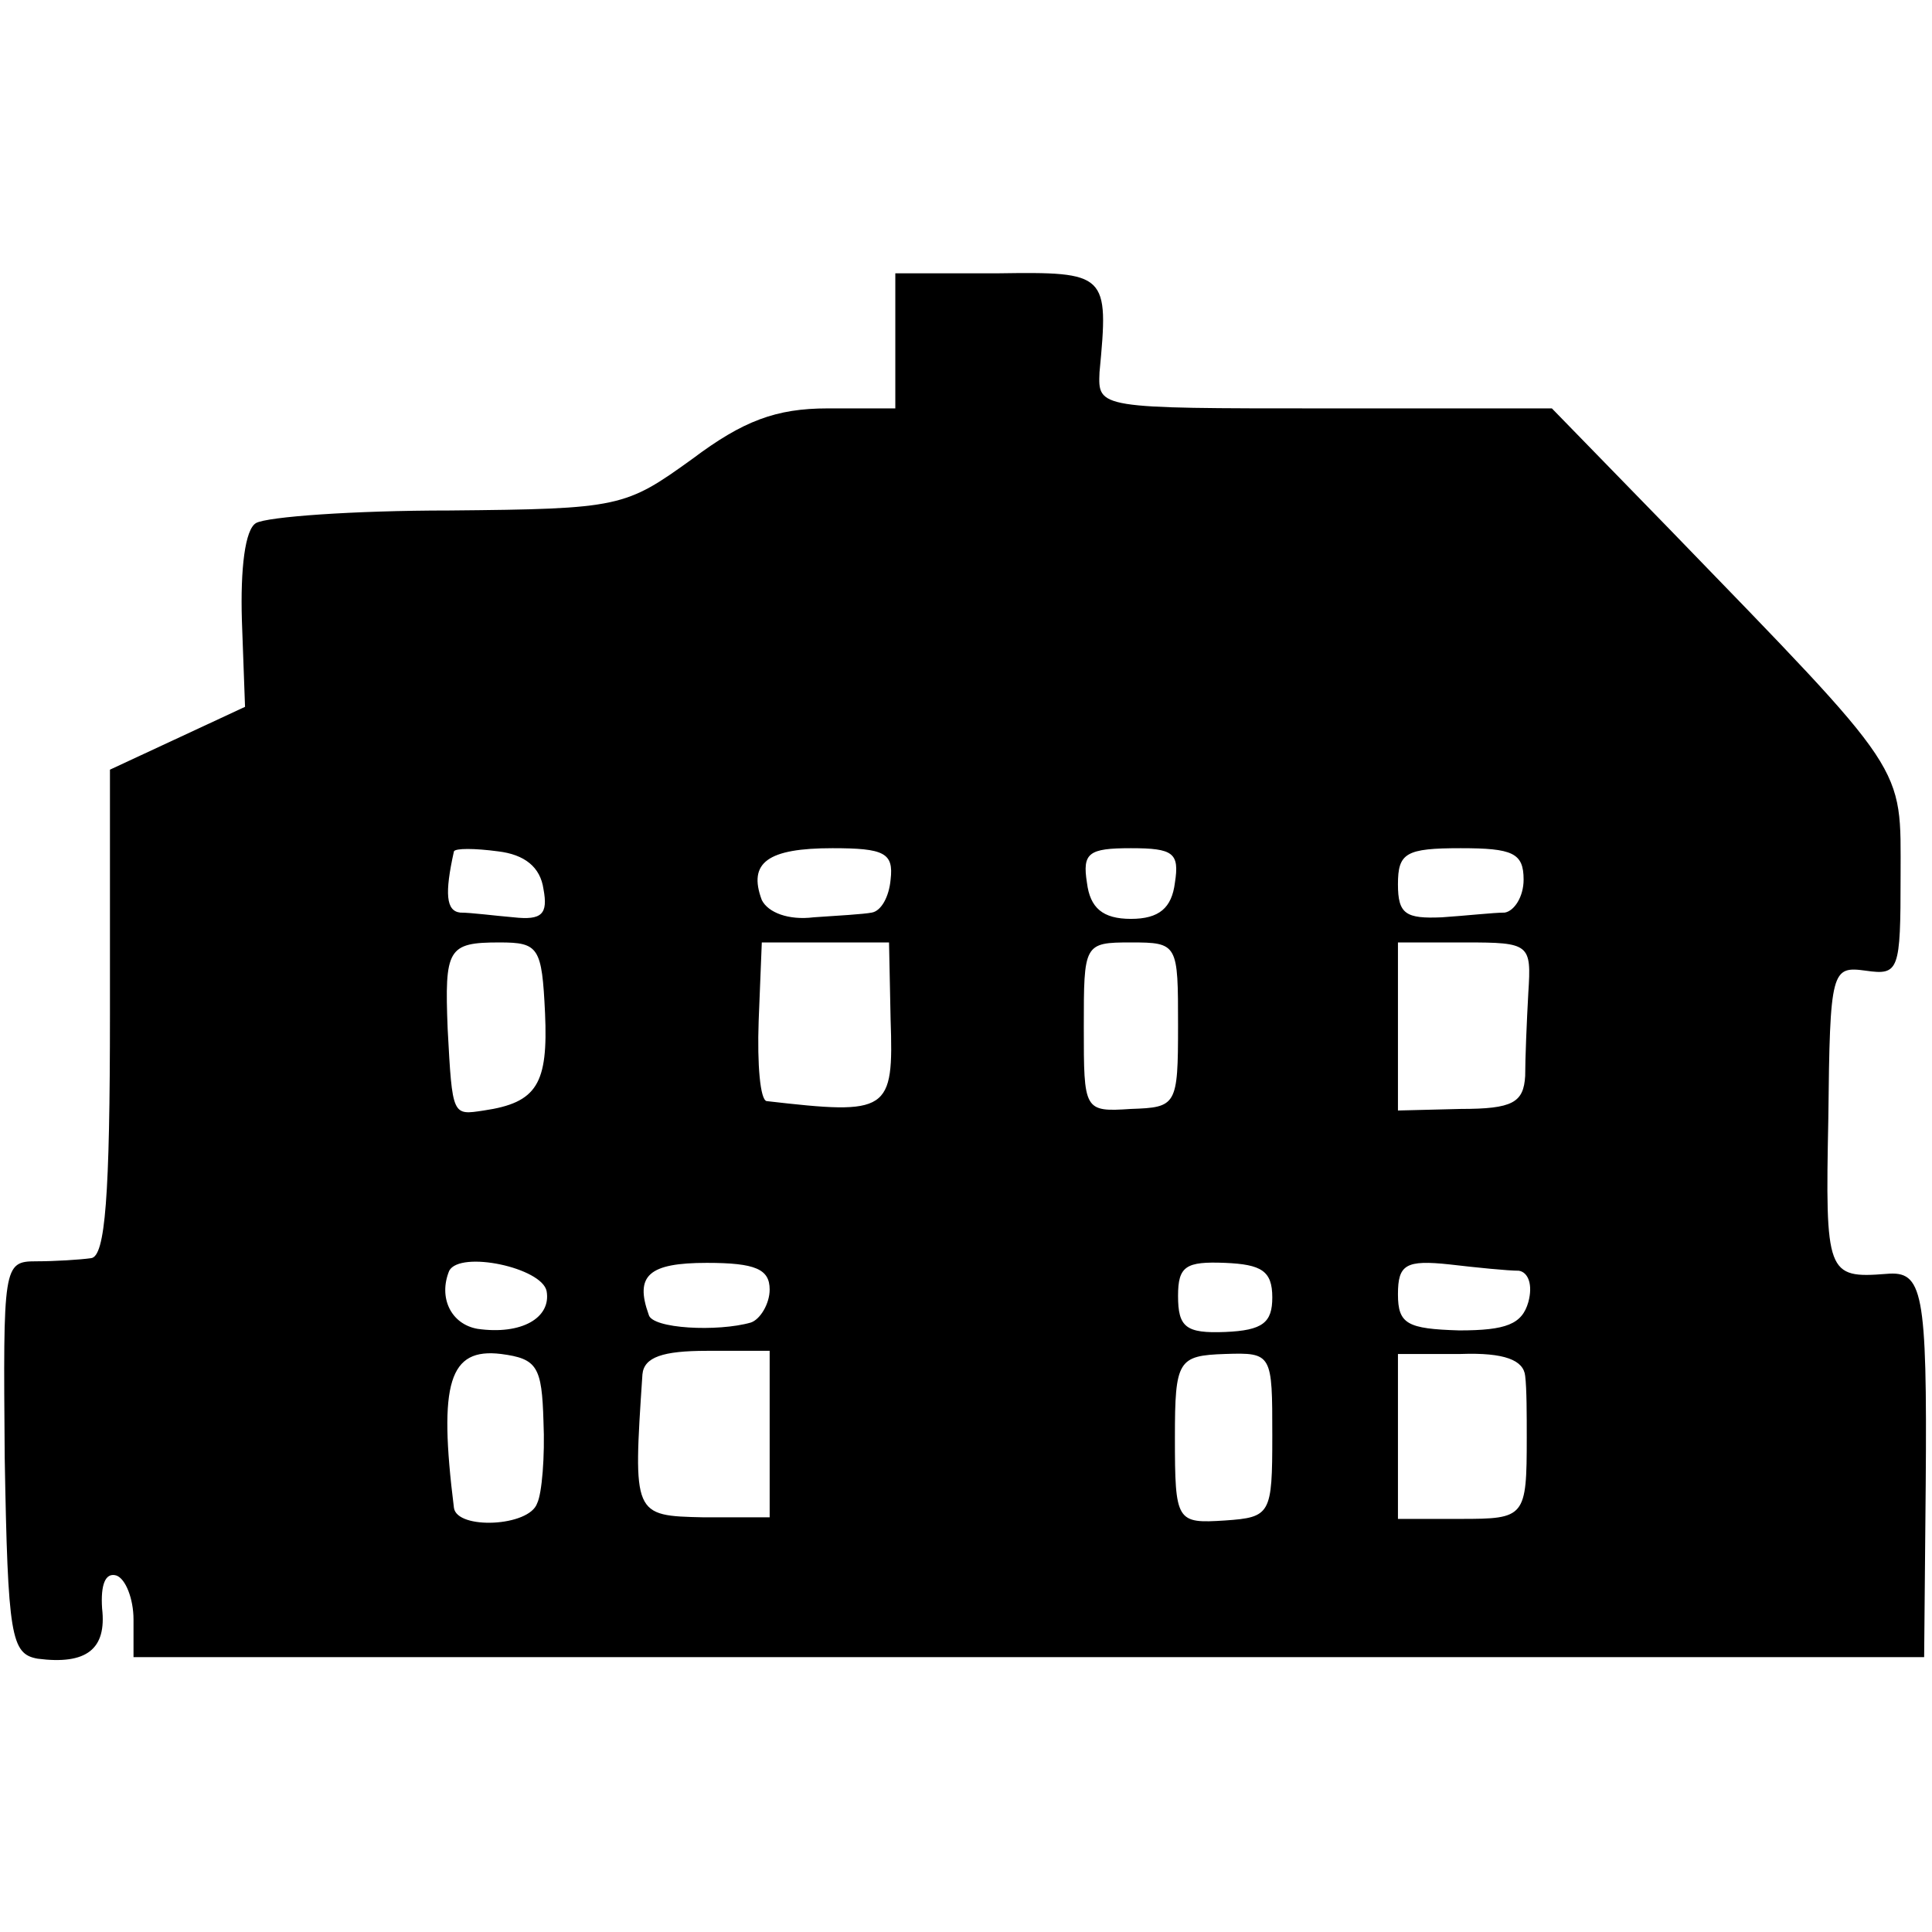 <?xml version="1.0" standalone="no"?>
<!DOCTYPE svg PUBLIC "-//W3C//DTD SVG 20010904//EN"
 "http://www.w3.org/TR/2001/REC-SVG-20010904/DTD/svg10.dtd">
<svg version="1.0" xmlns="http://www.w3.org/2000/svg"
 width="123pt" height="123pt" viewBox="0 0 123 123"
 preserveAspectRatio="xMidYMid meet">
<g transform="translate(0,123) scale(0.1,-0.1)"
fill="#000000" stroke="none">
<path d="M570 1013 l0 -43 -43 0 c-33 0 -54 -8 -86 -32 -43 -31 -46 -32 -155
-33 -61 0 -116 -4 -123 -8 -7 -4 -10 -29 -9 -62 l2 -55 -43 -20 -43 -20 0
-155 c0 -117 -3 -155 -12 -156 -7 -1 -23 -2 -35 -2 -21 0 -21 -3 -20 -125 2
-114 4 -125 21 -128 31 -4 44 6 41 32 -1 15 2 23 9 21 6 -2 11 -15 11 -28 l0
-24 570 0 570 0 1 110 c1 124 -2 136 -25 134 -38 -3 -39 0 -37 99 1 95 2 97
24 94 21 -3 22 0 22 60 0 72 6 63 -147 221 l-75 77 -145 0 c-144 0 -144 0
-143 23 6 63 5 64 -65 63 l-65 0 0 -43z m-224 -349 c3 -16 -1 -20 -19 -18 -12
1 -27 3 -34 3 -9 1 -10 12 -4 39 1 2 13 2 28 0 17 -2 27 -10 29 -24z m221 6
c-1 -11 -6 -20 -12 -21 -5 -1 -22 -2 -37 -3 -16 -2 -29 3 -33 11 -9 24 4 33
45 33 33 0 39 -3 37 -20z m181 -2 c-2 -16 -10 -23 -28 -23 -18 0 -26 7 -28 23
-3 19 1 22 28 22 27 0 31 -3 28 -22z m222 2 c0 -11 -6 -20 -12 -21 -7 0 -25
-2 -40 -3 -23 -1 -28 2 -28 21 0 20 5 23 40 23 33 0 40 -3 40 -20z m-623 -85
c2 -45 -5 -57 -39 -62 -20 -3 -20 -4 -23 52 -2 51 0 55 33 55 25 0 27 -3 29
-45z m220 -4 c2 -59 -1 -61 -79 -52 -4 1 -6 23 -5 51 l2 50 41 0 40 0 1 -49z
m183 -4 c0 -51 -1 -52 -30 -53 -30 -2 -30 -1 -30 52 0 53 0 54 30 54 30 0 30
-1 30 -53z m223 21 c-1 -18 -2 -42 -2 -53 -1 -17 -8 -21 -41 -21 l-40 -1 0 54
0 53 43 0 c41 0 42 -1 40 -32z m-625 -190 c3 -17 -16 -28 -44 -24 -17 3 -25
20 -18 37 7 13 59 2 62 -13z m142 1 c0 -9 -6 -19 -12 -21 -21 -6 -63 -4 -65 5
-9 25 0 33 37 33 31 0 40 -4 40 -17z m320 -5 c0 -16 -6 -21 -30 -22 -25 -1
-30 3 -30 23 0 19 5 22 30 21 23 -1 30 -5 30 -22z m157 17 c6 -1 9 -9 6 -20
-4 -14 -14 -18 -44 -18 -33 1 -39 4 -39 23 0 19 5 22 33 19 17 -2 37 -4 44 -4z
m-621 -96 c1 -22 -1 -46 -4 -52 -5 -15 -51 -17 -53 -3 -10 80 -3 102 30 98 23
-3 26 -8 27 -43z m144 -8 l0 -53 -42 0 c-45 1 -45 1 -39 91 1 11 13 15 41 15
l40 0 0 -53z m320 -1 c0 -50 -1 -52 -30 -54 -31 -2 -32 -1 -32 53 0 49 2 52
32 53 30 1 30 0 30 -52z m161 38 c1 -8 1 -25 1 -39 0 -51 -1 -52 -42 -52 l-40
0 0 52 0 53 40 0 c28 1 40 -4 41 -14z"/>
</g>
</svg>

